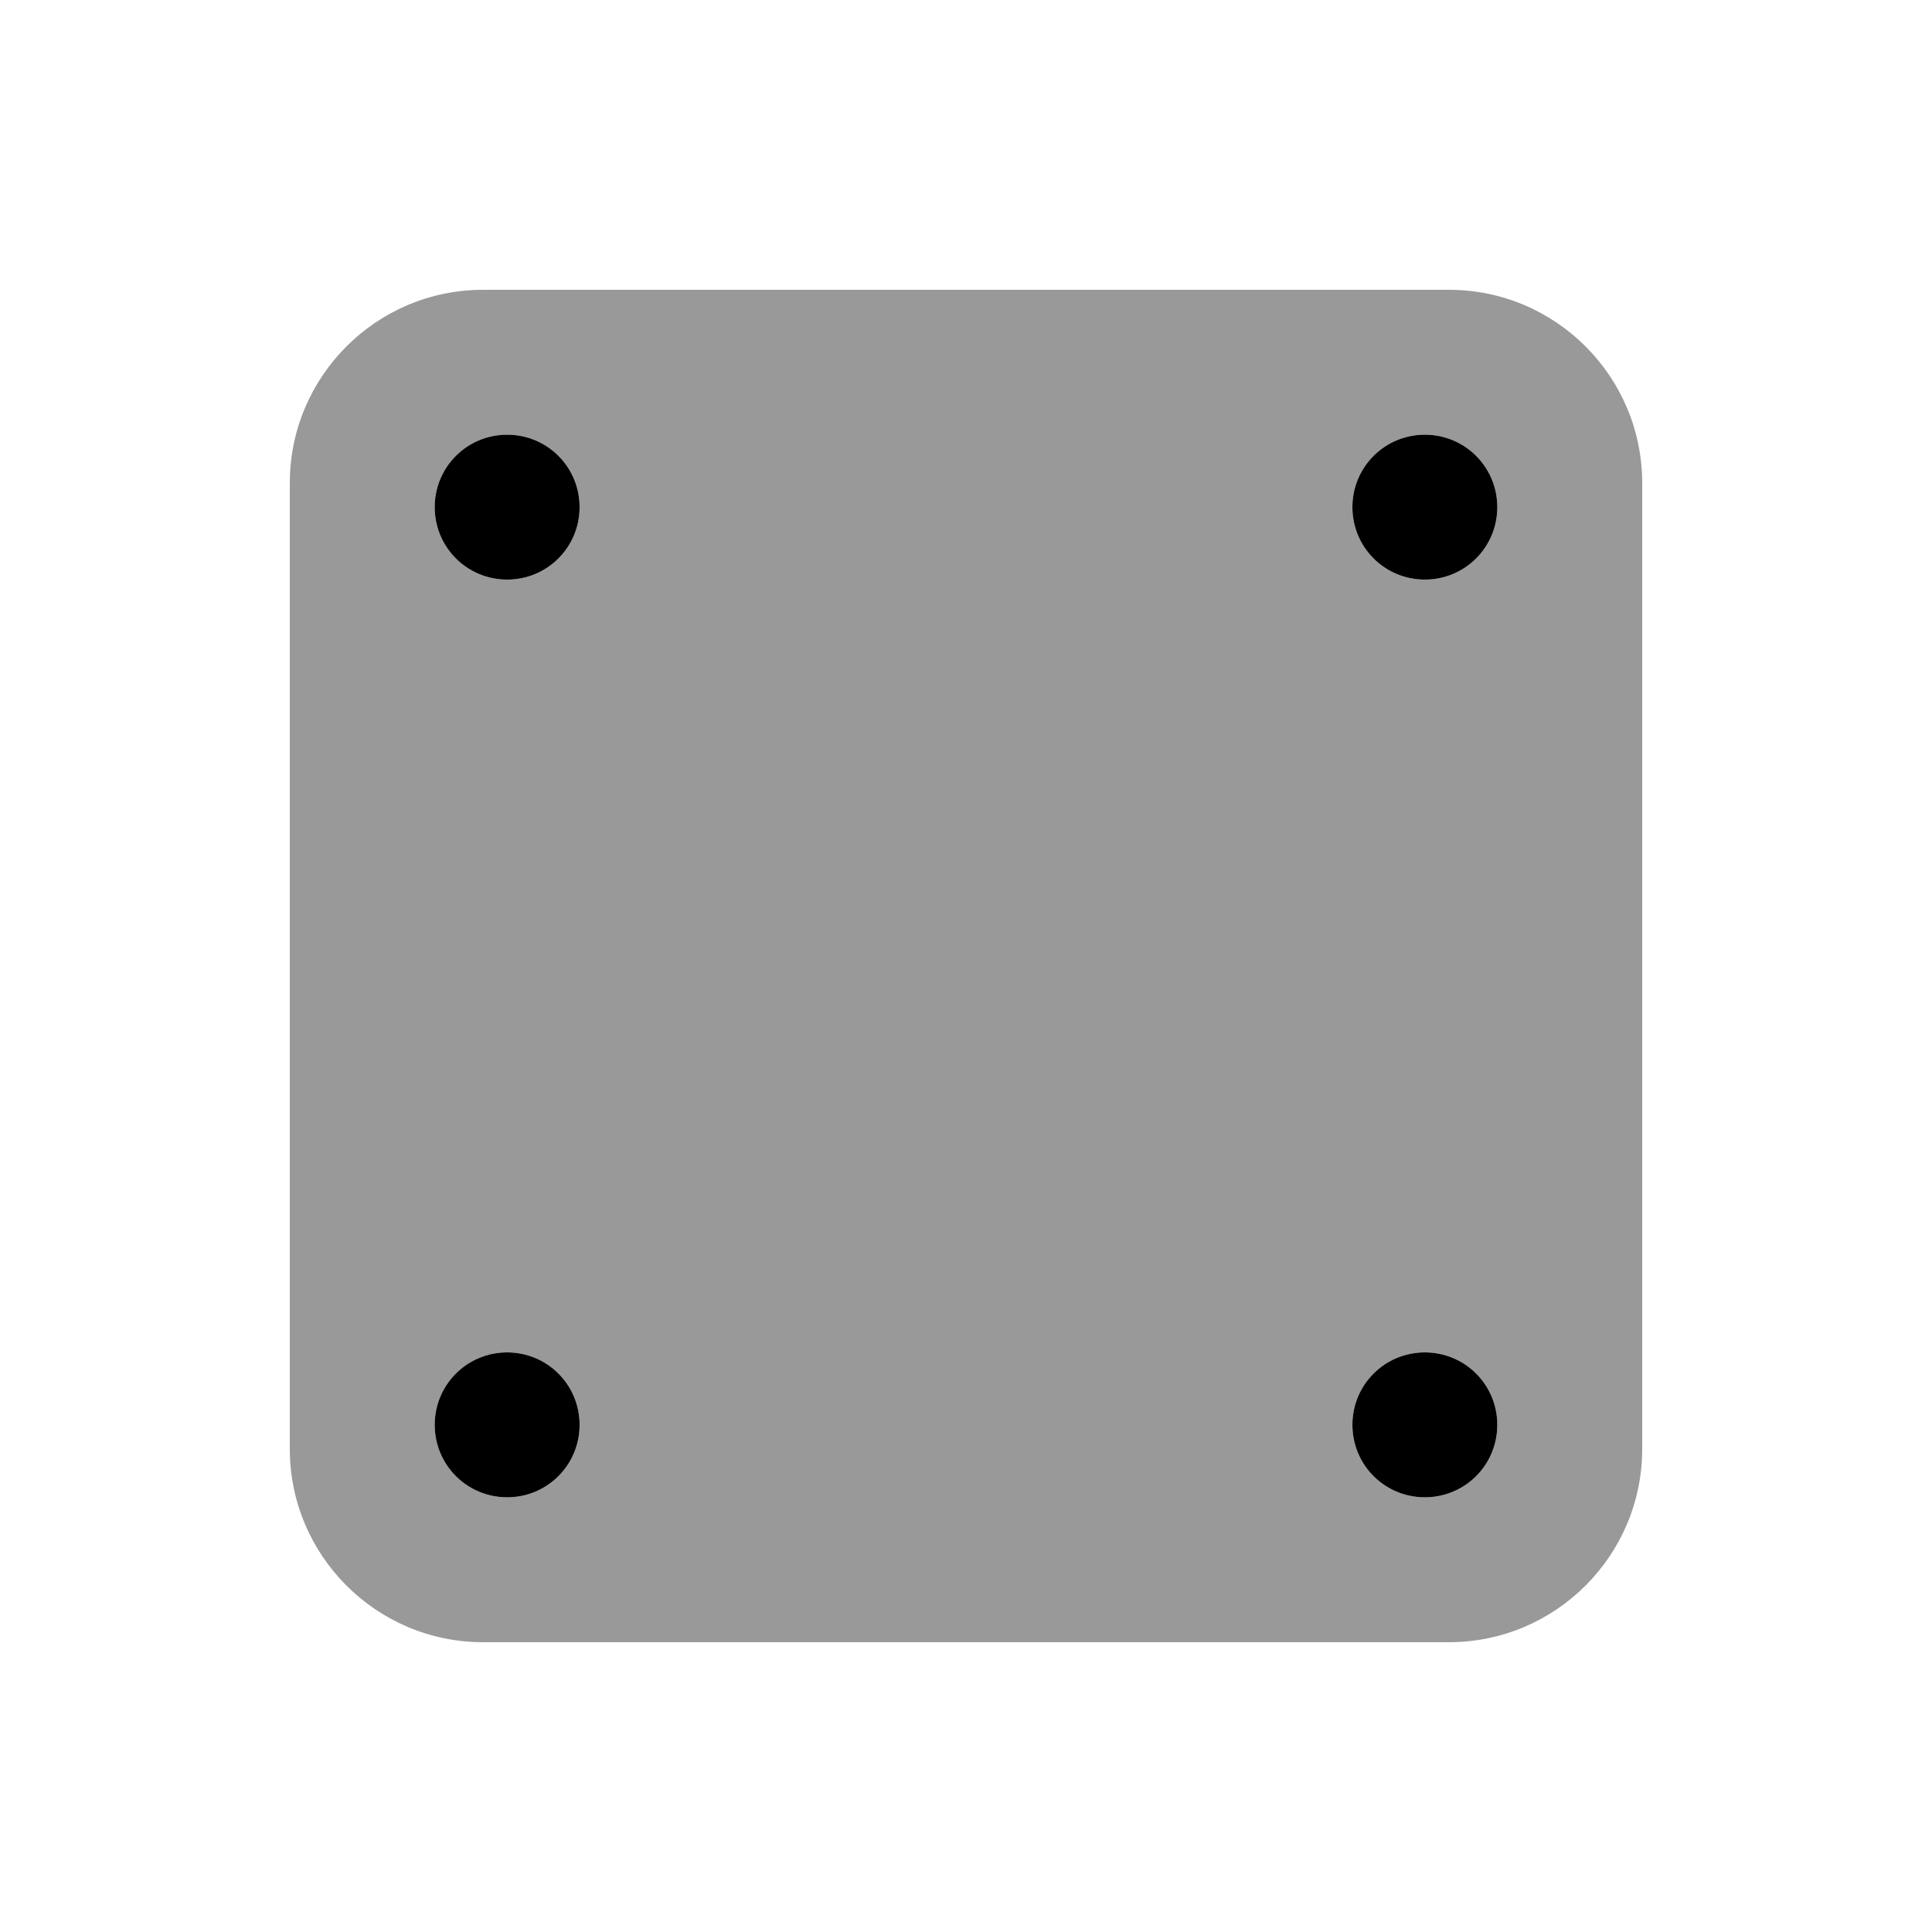 <svg xmlns="http://www.w3.org/2000/svg" viewBox="0 0 640 640"><!--! Font Awesome Pro 7.1.0 by @fontawesome - https://fontawesome.com License - https://fontawesome.com/license (Commercial License) Copyright 2025 Fonticons, Inc. --><path opacity=".4" fill="currentColor" d="M96 160C96 124.7 124.7 96 160 96L480 96C515.3 96 544 124.7 544 160L544 480C544 515.3 515.3 544 480 544L160 544C124.7 544 96 515.3 96 480L96 160zM144 168C144 181.3 154.7 192 168 192C181.3 192 192 181.3 192 168C192 154.7 181.3 144 168 144C154.7 144 144 154.7 144 168zM144 472C144 485.3 154.7 496 168 496C181.3 496 192 485.3 192 472C192 458.7 181.3 448 168 448C154.7 448 144 458.7 144 472zM448 168C448 181.3 458.7 192 472 192C485.3 192 496 181.3 496 168C496 154.7 485.3 144 472 144C458.7 144 448 154.7 448 168zM448 472C448 485.3 458.7 496 472 496C485.3 496 496 485.3 496 472C496 458.7 485.3 448 472 448C458.7 448 448 458.7 448 472z"/><path fill="currentColor" d="M168 192C181.3 192 192 181.3 192 168C192 154.7 181.3 144 168 144C154.7 144 144 154.7 144 168C144 181.3 154.7 192 168 192zM472 192C485.3 192 496 181.3 496 168C496 154.7 485.3 144 472 144C458.7 144 448 154.7 448 168C448 181.3 458.7 192 472 192zM192 472C192 458.7 181.3 448 168 448C154.7 448 144 458.7 144 472C144 485.3 154.7 496 168 496C181.3 496 192 485.3 192 472zM472 496C485.3 496 496 485.3 496 472C496 458.7 485.3 448 472 448C458.7 448 448 458.7 448 472C448 485.3 458.7 496 472 496z"/></svg>